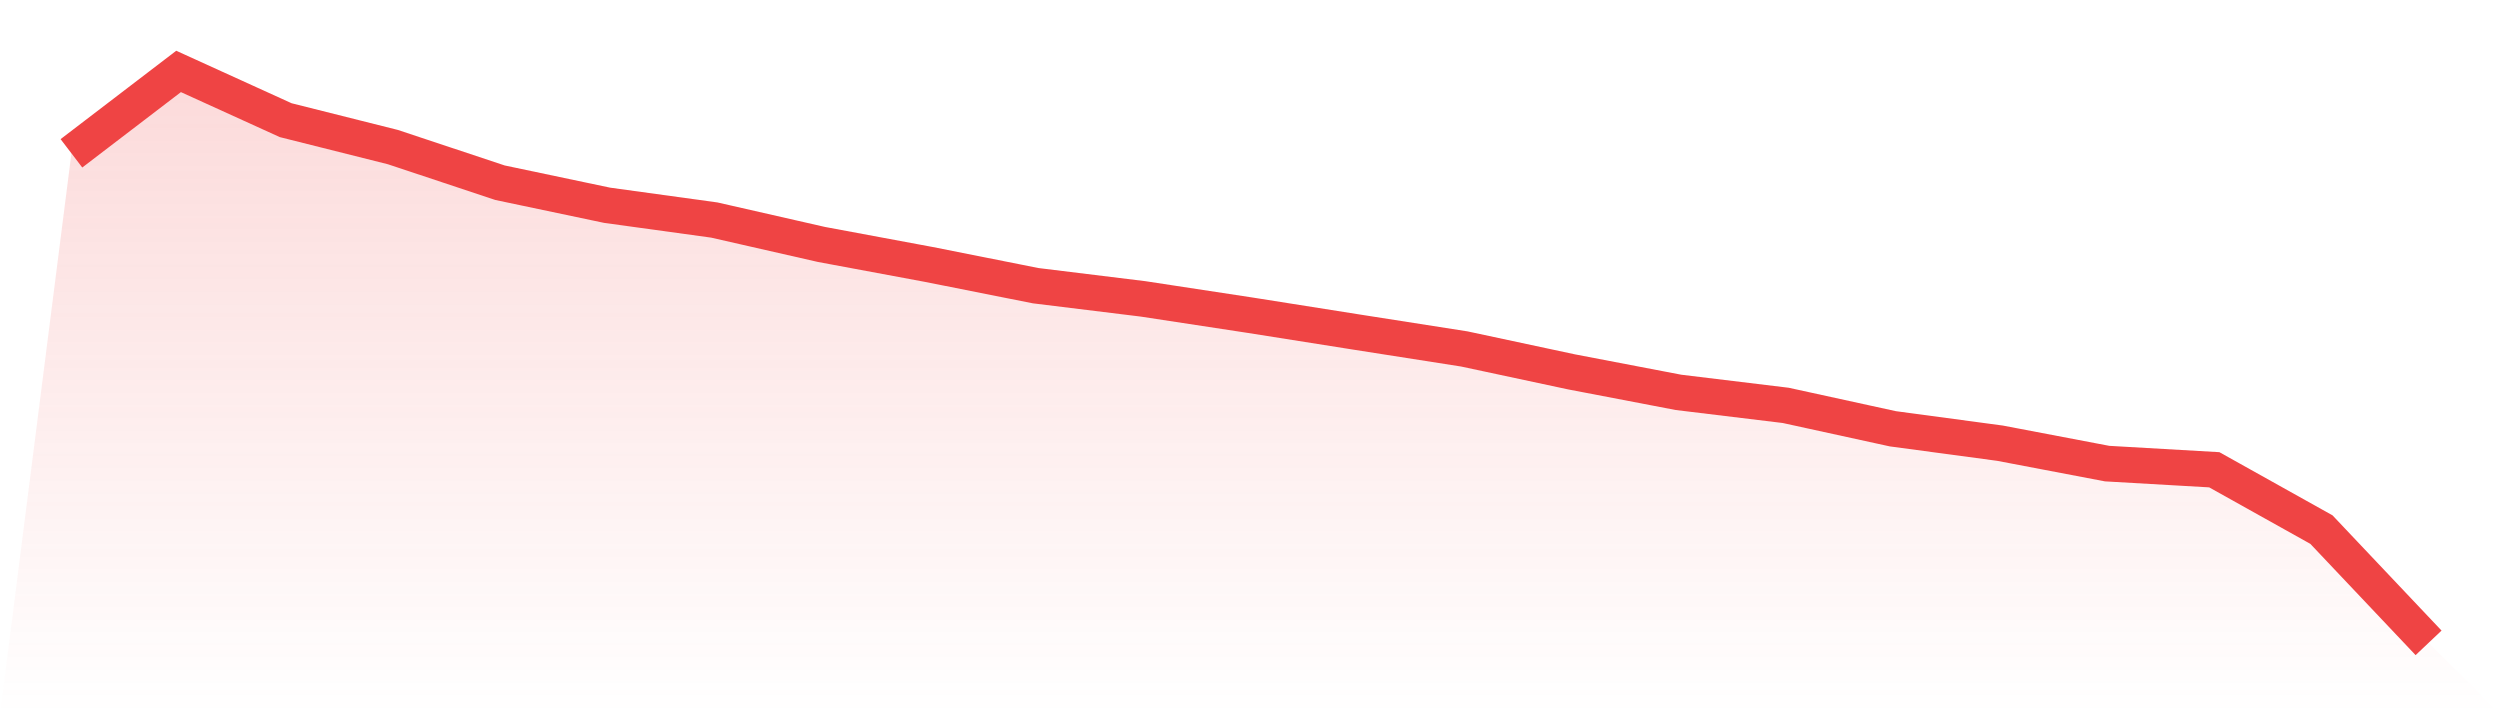 <svg viewBox="0 0 140 40" xmlns="http://www.w3.org/2000/svg">
<defs>
<linearGradient id="gradient" x1="0" x2="0" y1="0" y2="1">
<stop offset="0%" stop-color="#ef4444" stop-opacity="0.2"/>
<stop offset="100%" stop-color="#ef4444" stop-opacity="0"/>
</linearGradient>
</defs>
<path d="M4,8.586 L4,8.586 L10,4 L16,6.73 L22,8.237 L28,10.232 L34,11.495 L40,12.322 L46,13.689 L52,14.806 L58,15.999 L64,16.736 L70,17.651 L76,18.601 L82,19.541 L88,20.824 L94,21.973 L100,22.701 L106,24.012 L112,24.819 L118,25.962 L124,26.307 L130,29.658 L136,36 L140,40 L0,40 z" fill="url(#gradient)"/>
<path d="M4,8.586 L4,8.586 L10,4 L16,6.73 L22,8.237 L28,10.232 L34,11.495 L40,12.322 L46,13.689 L52,14.806 L58,15.999 L64,16.736 L70,17.651 L76,18.601 L82,19.541 L88,20.824 L94,21.973 L100,22.701 L106,24.012 L112,24.819 L118,25.962 L124,26.307 L130,29.658 L136,36" fill="none" stroke="#ef4444" stroke-width="2"/>
</svg>